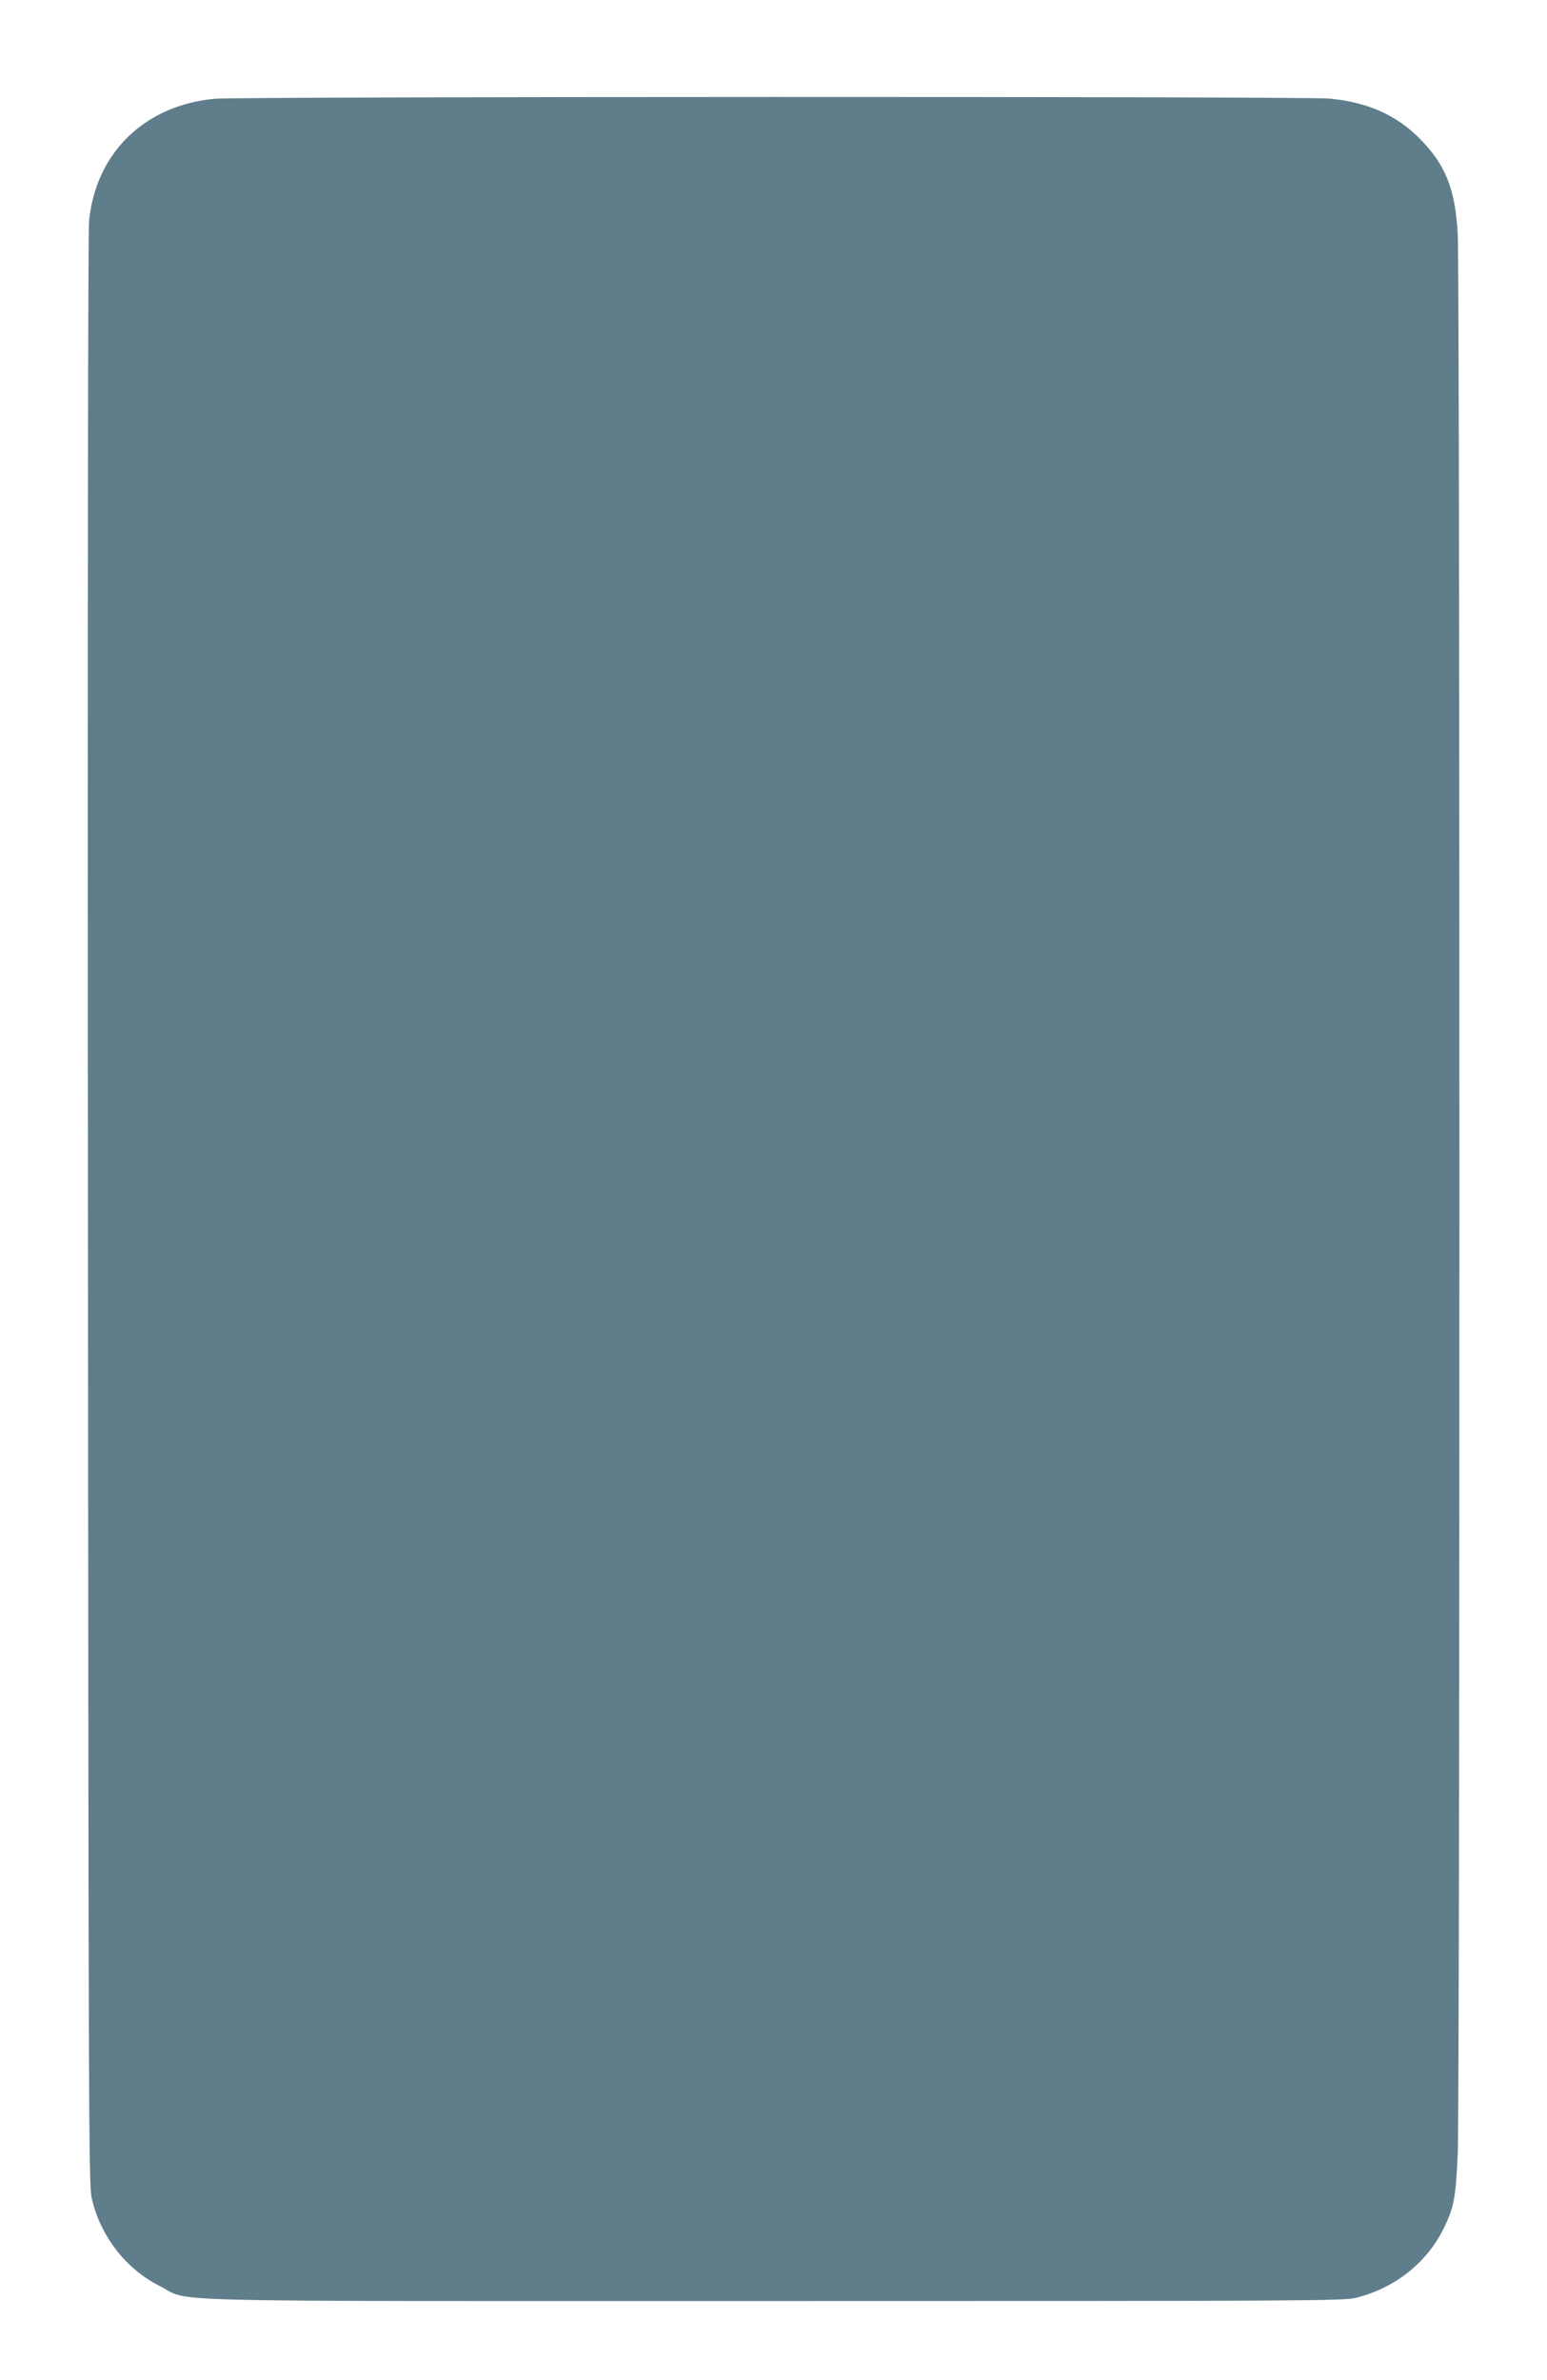 <?xml version="1.0" standalone="no"?>
<!DOCTYPE svg PUBLIC "-//W3C//DTD SVG 20010904//EN"
 "http://www.w3.org/TR/2001/REC-SVG-20010904/DTD/svg10.dtd">
<svg version="1.0" xmlns="http://www.w3.org/2000/svg"
 width="832pt" height="1280pt" viewBox="0 0 832 1280"
 preserveAspectRatio="xMidYMid meet">
<g transform="translate(0,1280) scale(0.1,-0.1)"
fill="#607d8b" stroke="none">
<path d="M1158 12269 c-378 -33 -643 -290 -679 -658 -6 -59 -8 -2105 -6 -5326
3 -4856 4 -5235 20 -5305 45 -203 184 -383 364 -473 182 -90 -154 -82 3308
-82 2907 0 3063 1 3130 18 209 53 379 189 469 372 56 113 66 169 76 405 12
278 12 10114 0 10320 -13 244 -66 375 -206 516 -125 126 -283 196 -487 214
-133 12 -5856 11 -5989 -1z"/>
</g>
</svg>
